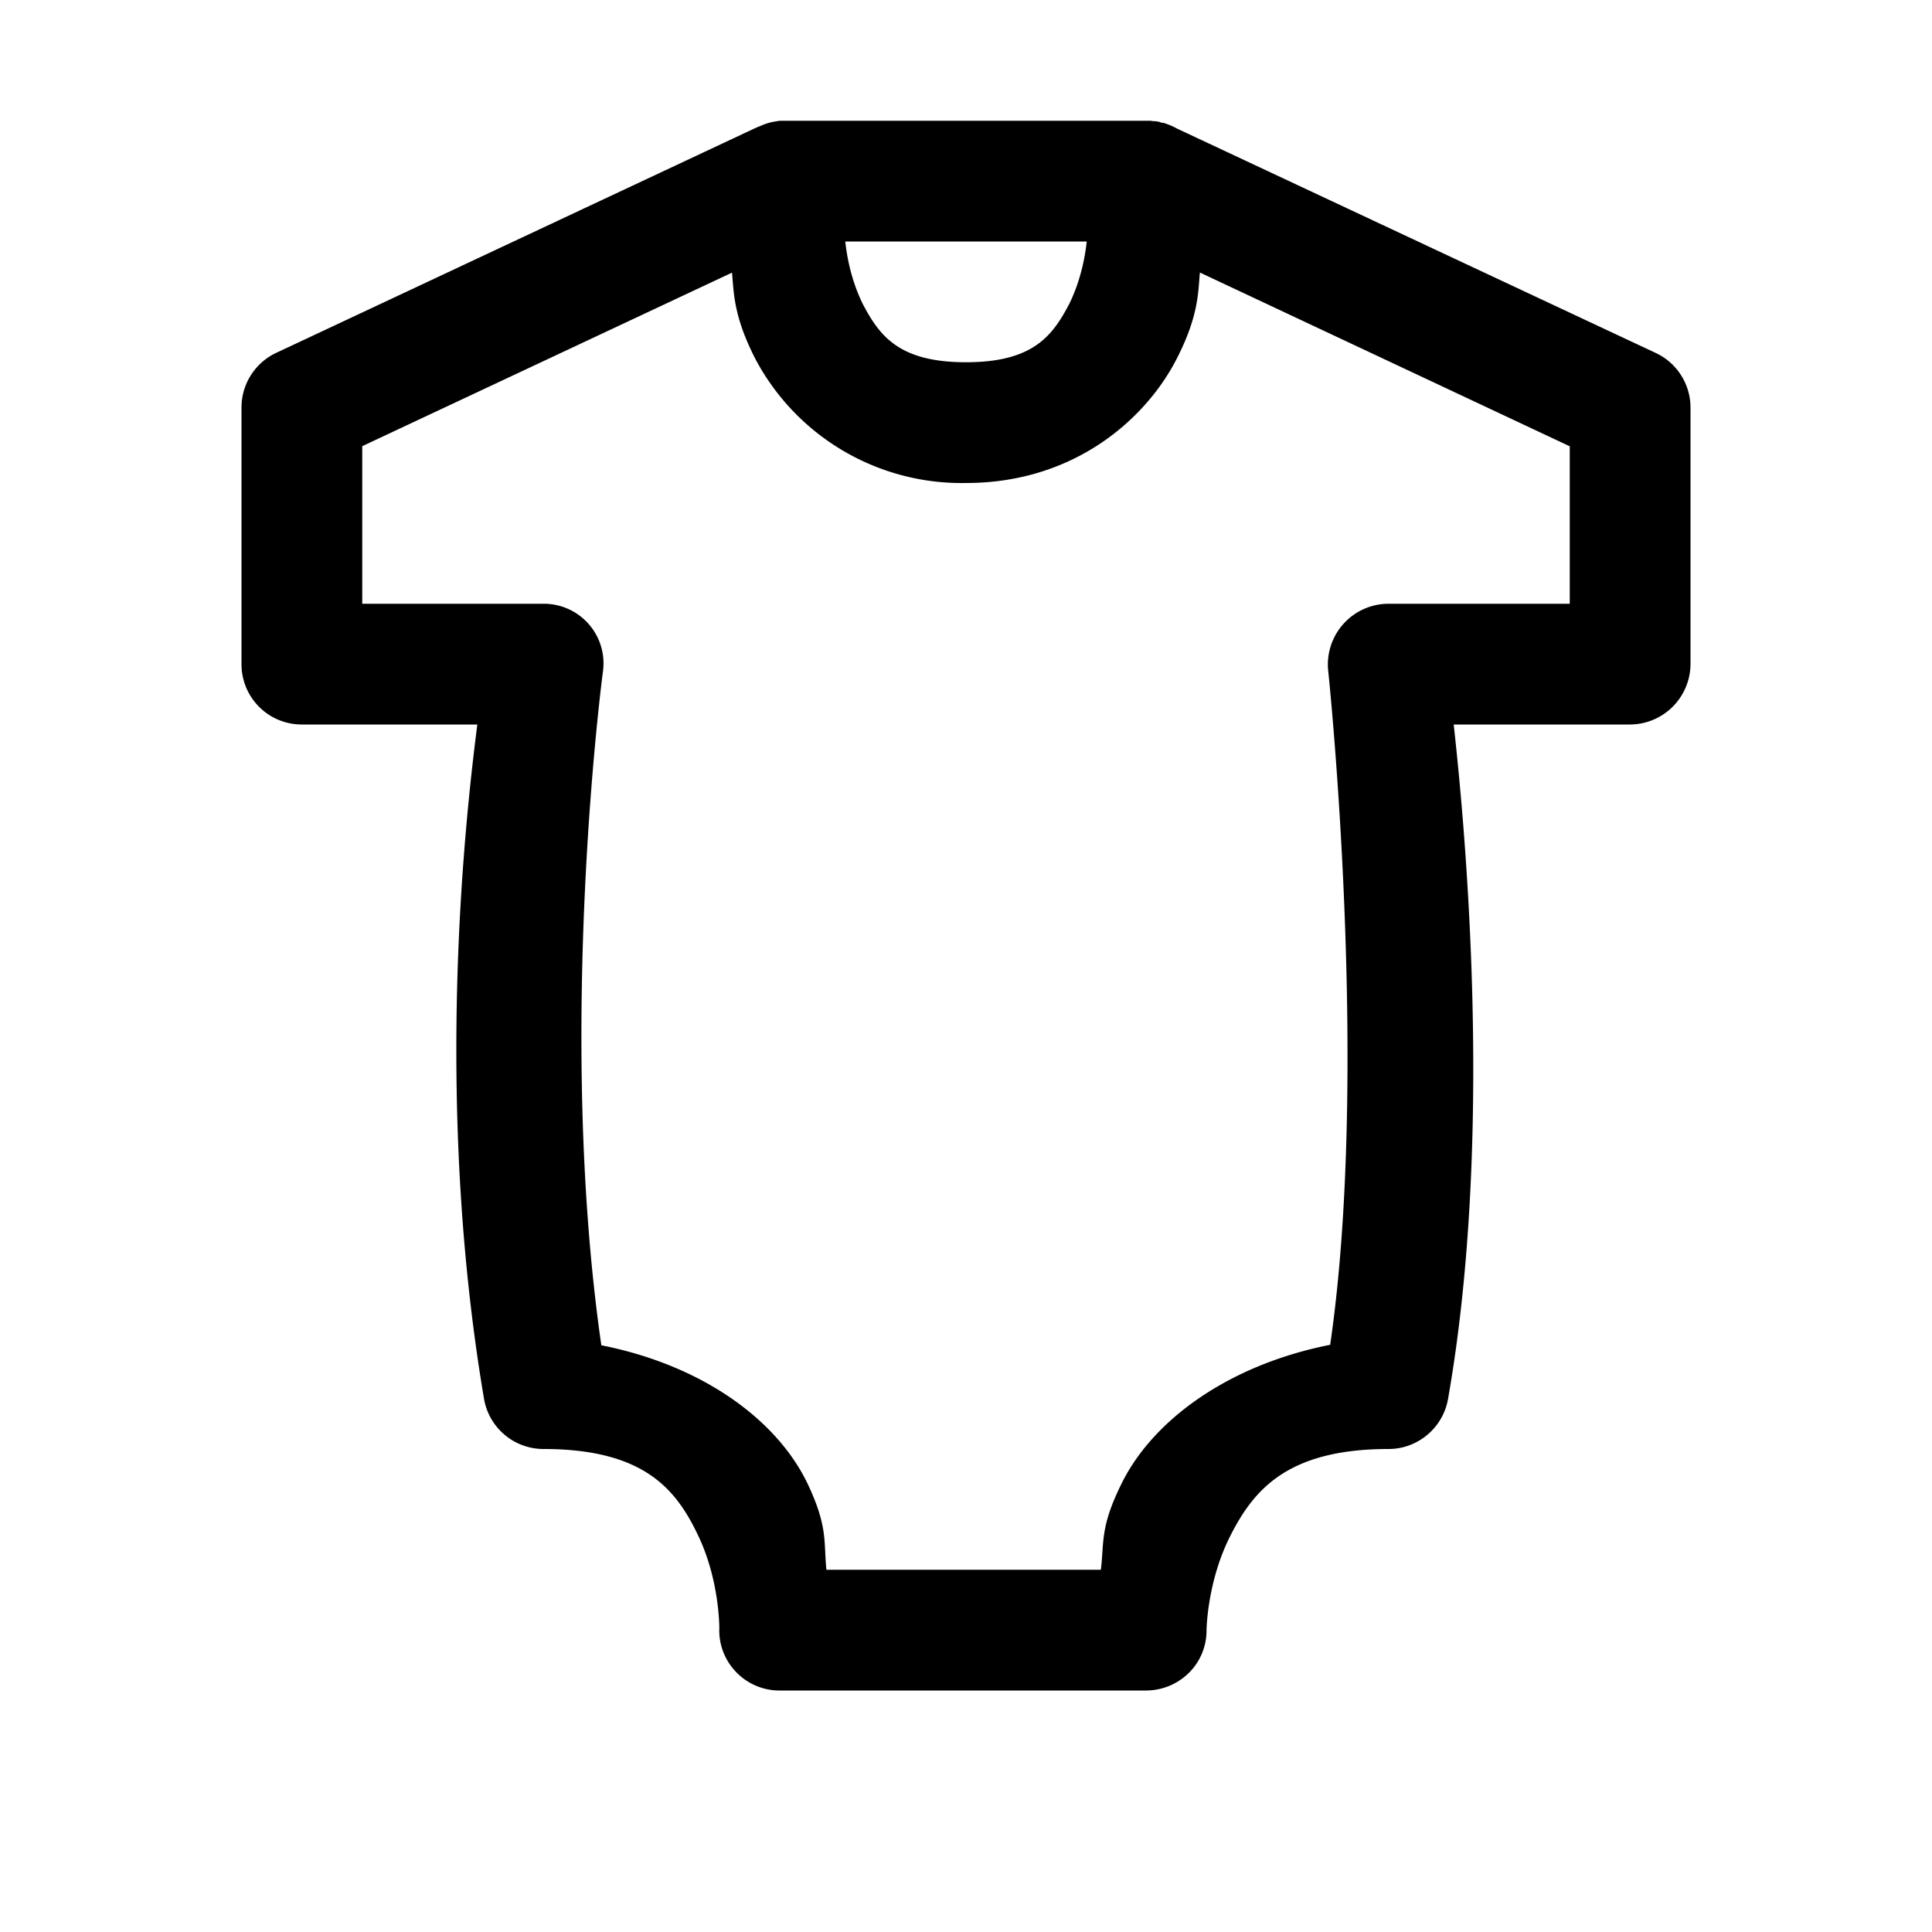 <svg xmlns="http://www.w3.org/2000/svg" viewBox="0 0 16 16"><path d="M6.484 1c-.015 0-.035 0-.05.004a.474.474 0 0 0-.145.043c-.016.004-.027.012-.039.016L2.29 2.921a.5.5 0 0 0-.29.453V5.5c0 .277.223.5.5.5h1.453c-.094.738-.367 3.086.055 5.582A.5.5 0 0 0 4.5 12c.84 0 1.102.34 1.281.715.18.375.176.77.176.77a.495.495 0 0 0 .14.363.496.496 0 0 0 .36.152h3.035a.506.506 0 0 0 .356-.148.493.493 0 0 0 .144-.352s.004-.398.195-.777c.192-.38.47-.723 1.313-.723.242 0 .45-.176.492-.414.39-2.219.13-4.832.047-5.586H13.5a.503.503 0 0 0 .5-.5V3.375a.5.5 0 0 0-.29-.453L9.75 1.066a.575.575 0 0 0-.086-.039c-.012-.004-.027-.011-.047-.011-.012-.008-.027-.008-.043-.012h-.012C9.547 1.004 9.536 1 9.52 1H6.484zM7 2h2c-.004.023-.023.273-.148.523C8.715 2.781 8.555 3 8 3c-.555 0-.715-.219-.852-.477-.125-.25-.144-.5-.148-.523zm-.938.258c.016.156.008.355.196.719A1.933 1.933 0 0 0 8 4c.898 0 1.488-.531 1.742-1.023.188-.364.18-.563.195-.72L13 3.696V5h-1.5a.503.503 0 0 0-.5.559s.348 3.296.016 5.578c-.848.168-1.465.625-1.723 1.14-.184.368-.148.489-.176.723H6.844c-.024-.234.015-.352-.157-.715-.25-.52-.859-.976-1.707-1.144-.378-2.621.012-5.57.012-5.57A.494.494 0 0 0 4.5 5H3V3.695z"/></svg>
